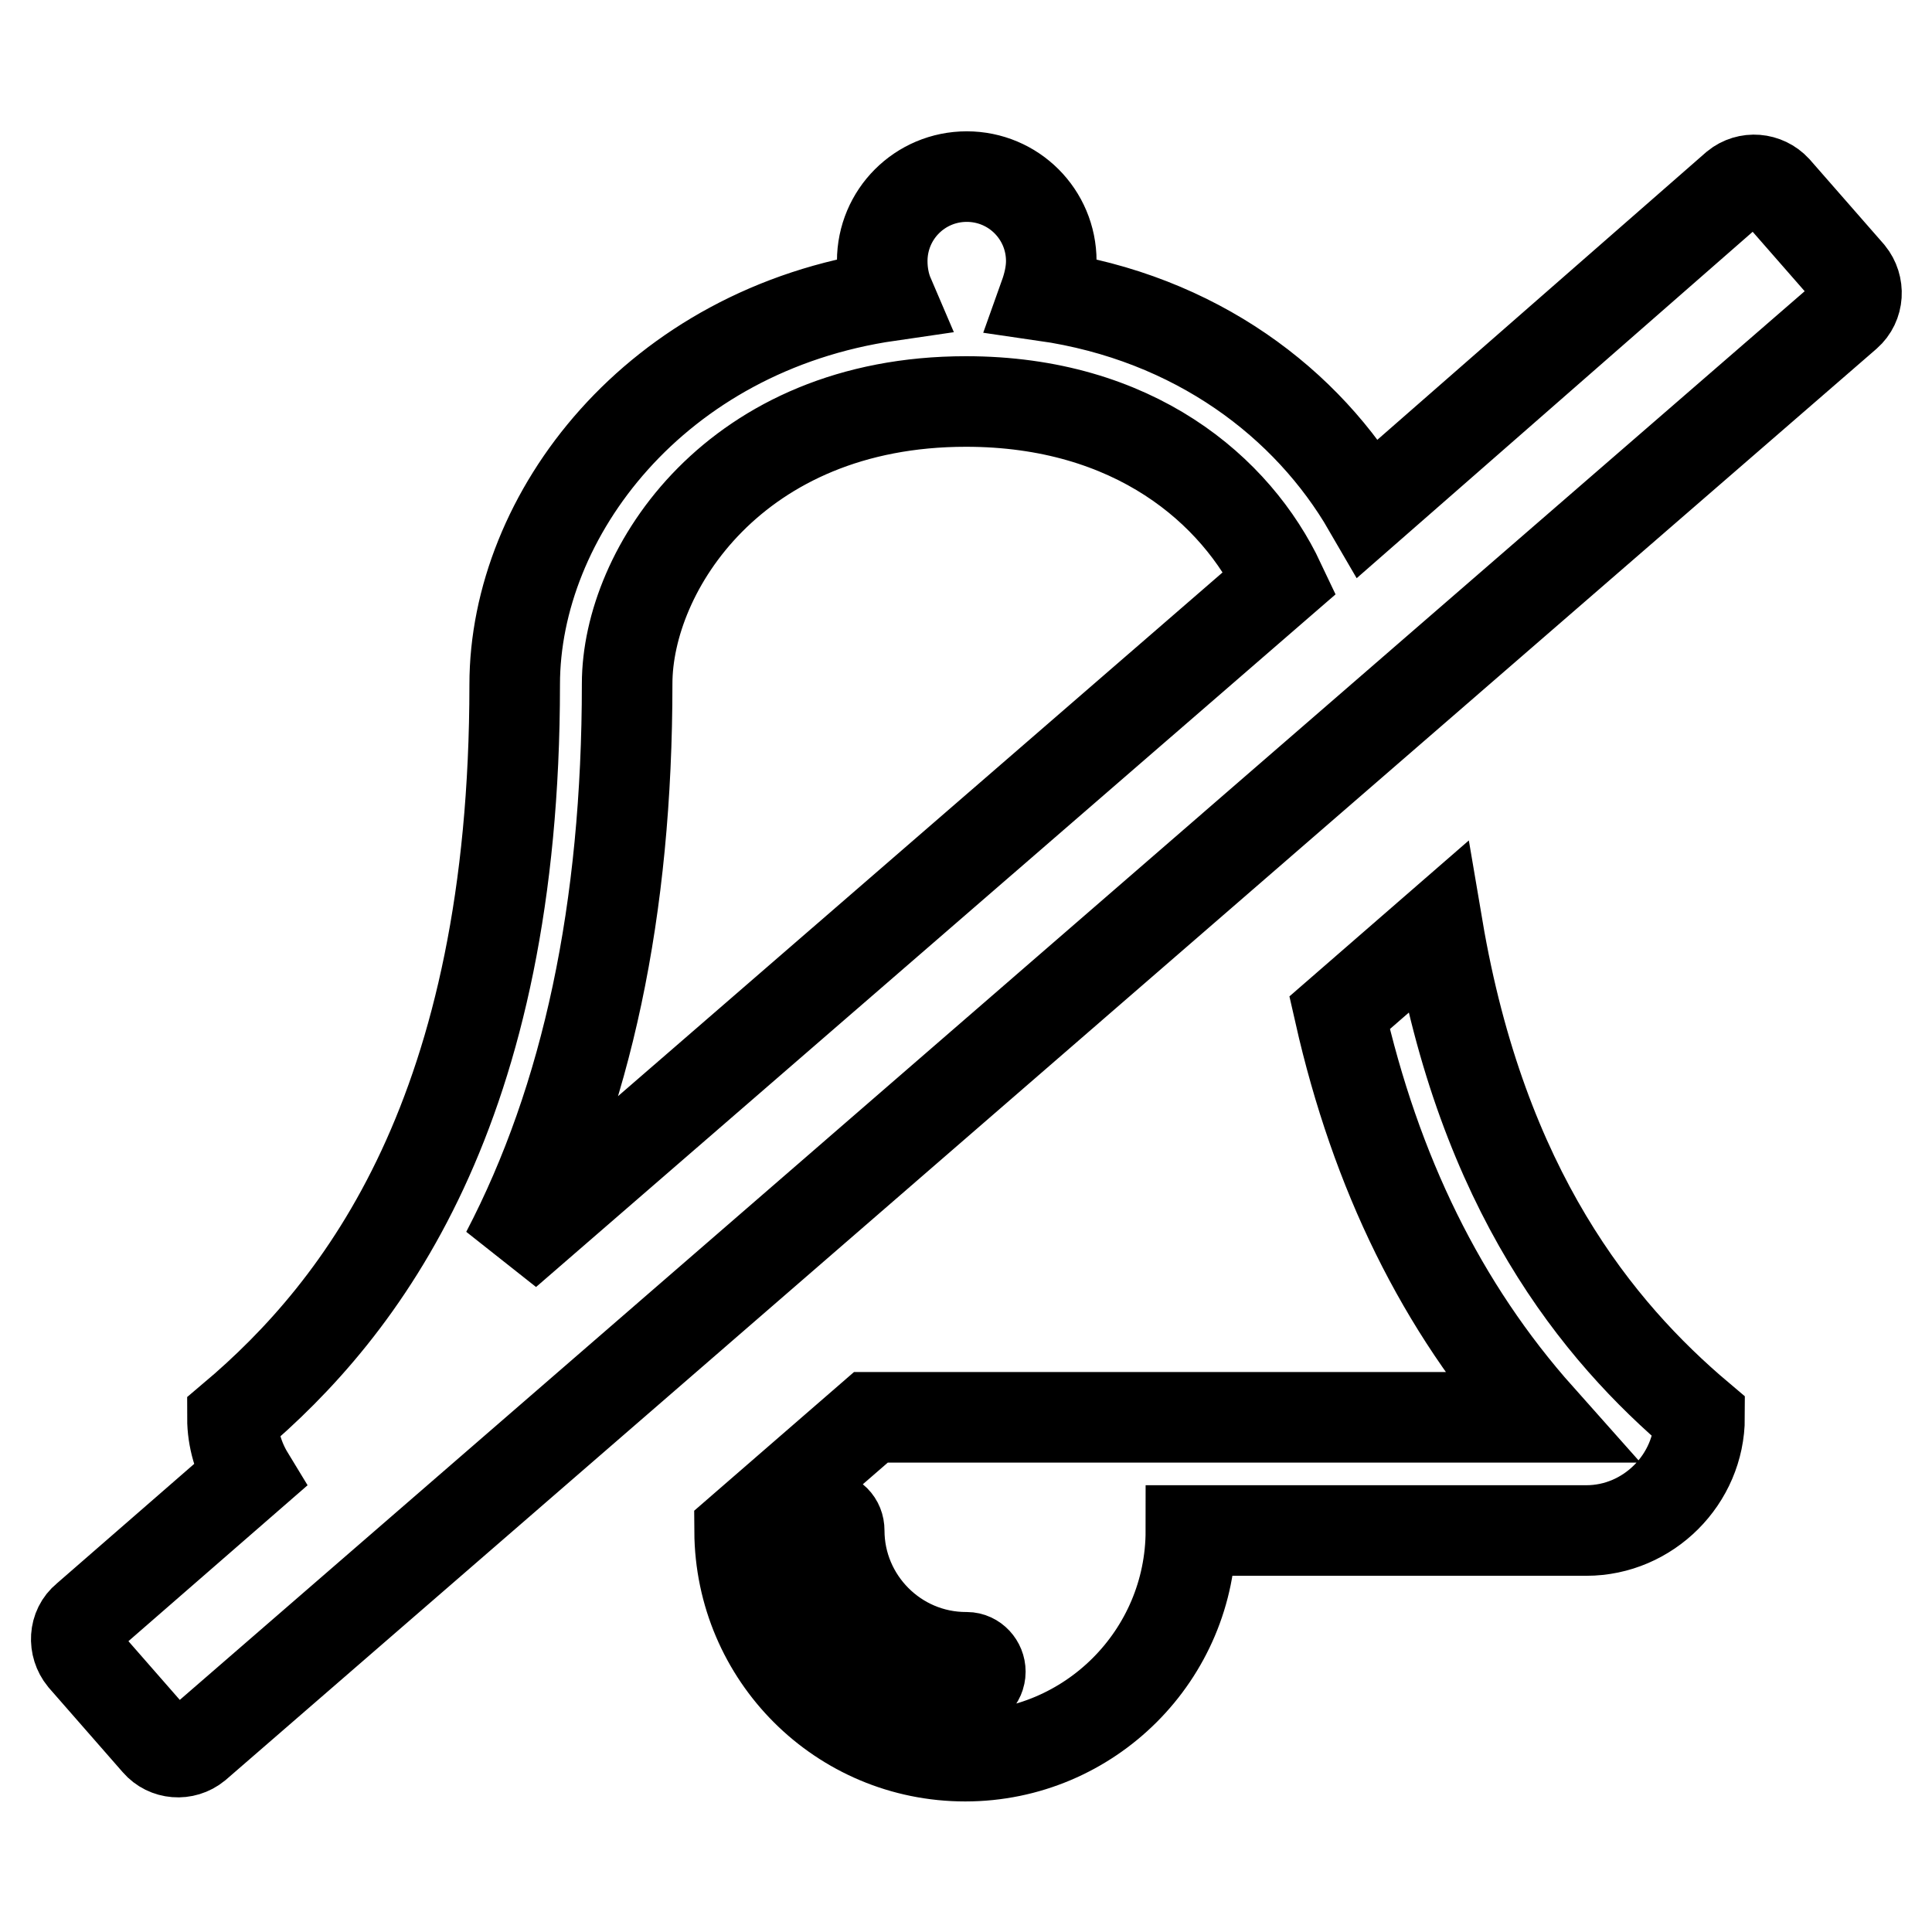 <?xml version="1.0" encoding="utf-8"?>
<!-- Svg Vector Icons : http://www.onlinewebfonts.com/icon -->
<!DOCTYPE svg PUBLIC "-//W3C//DTD SVG 1.1//EN" "http://www.w3.org/Graphics/SVG/1.1/DTD/svg11.dtd">
<svg version="1.1" xmlns="http://www.w3.org/2000/svg" xmlns:xlink="http://www.w3.org/1999/xlink" x="0px" y="0px" viewBox="0 0 256 256" enable-background="new 0 0 256 256" xml:space="preserve">
<g> <path stroke-width="12" fill-opacity="0" stroke="#000000"  d="M129.9,221.5c0-1-0.8-1.9-1.8-1.9c0,0,0,0-0.1,0c-9.3,0-16.8-7.6-16.8-16.8c0-1.1-0.8-1.9-1.9-1.9 s-1.9,0.8-1.9,1.9c0,11.4,9.2,20.6,20.6,20.6C129,223.4,129.9,222.6,129.9,221.5L129.9,221.5z M67.1,166l102.5-88.8 c-5.8-12.3-19.4-24-41.6-24c-30.6,0-44.9,22.3-44.9,37.4C83.1,120.5,77.8,145.5,67.1,166L67.1,166z M225.2,187.8 c0,8.2-6.8,15-15,15h-52.4c0,16.5-13.4,29.9-29.9,29.9c-16.5,0-29.8-13.3-29.9-29.8l17.4-15.1H204c-13-14.6-21.7-32.4-26.5-53.6 l13-11.3C196.4,157.7,211.7,176.4,225.2,187.8L225.2,187.8z M235.3,25.1l9.8,11.2c1.3,1.6,1.2,4-0.4,5.4L26,231.3 c-1.6,1.3-3.9,1.1-5.2-0.4c0,0,0,0,0,0l-9.8-11.2c-1.3-1.6-1.2-4,0.4-5.3L33,195.6c-1.4-2.3-2.2-5-2.2-7.7 c17.3-14.6,37.4-40.8,37.4-97.2c0-22.4,18.6-47,49.6-51.5c-0.6-1.4-0.9-3-0.9-4.6c0-6.2,5-11.2,11.2-11.2c6.2,0,11.2,5,11.2,11.2 c0,1.6-0.4,3.2-0.9,4.6c20.1,2.9,34.9,14.3,42.9,28.1L230,24.7C231.6,23.4,233.9,23.6,235.3,25.1C235.3,25.1,235.3,25.1,235.3,25.1 L235.3,25.1z"/></g>
</svg>